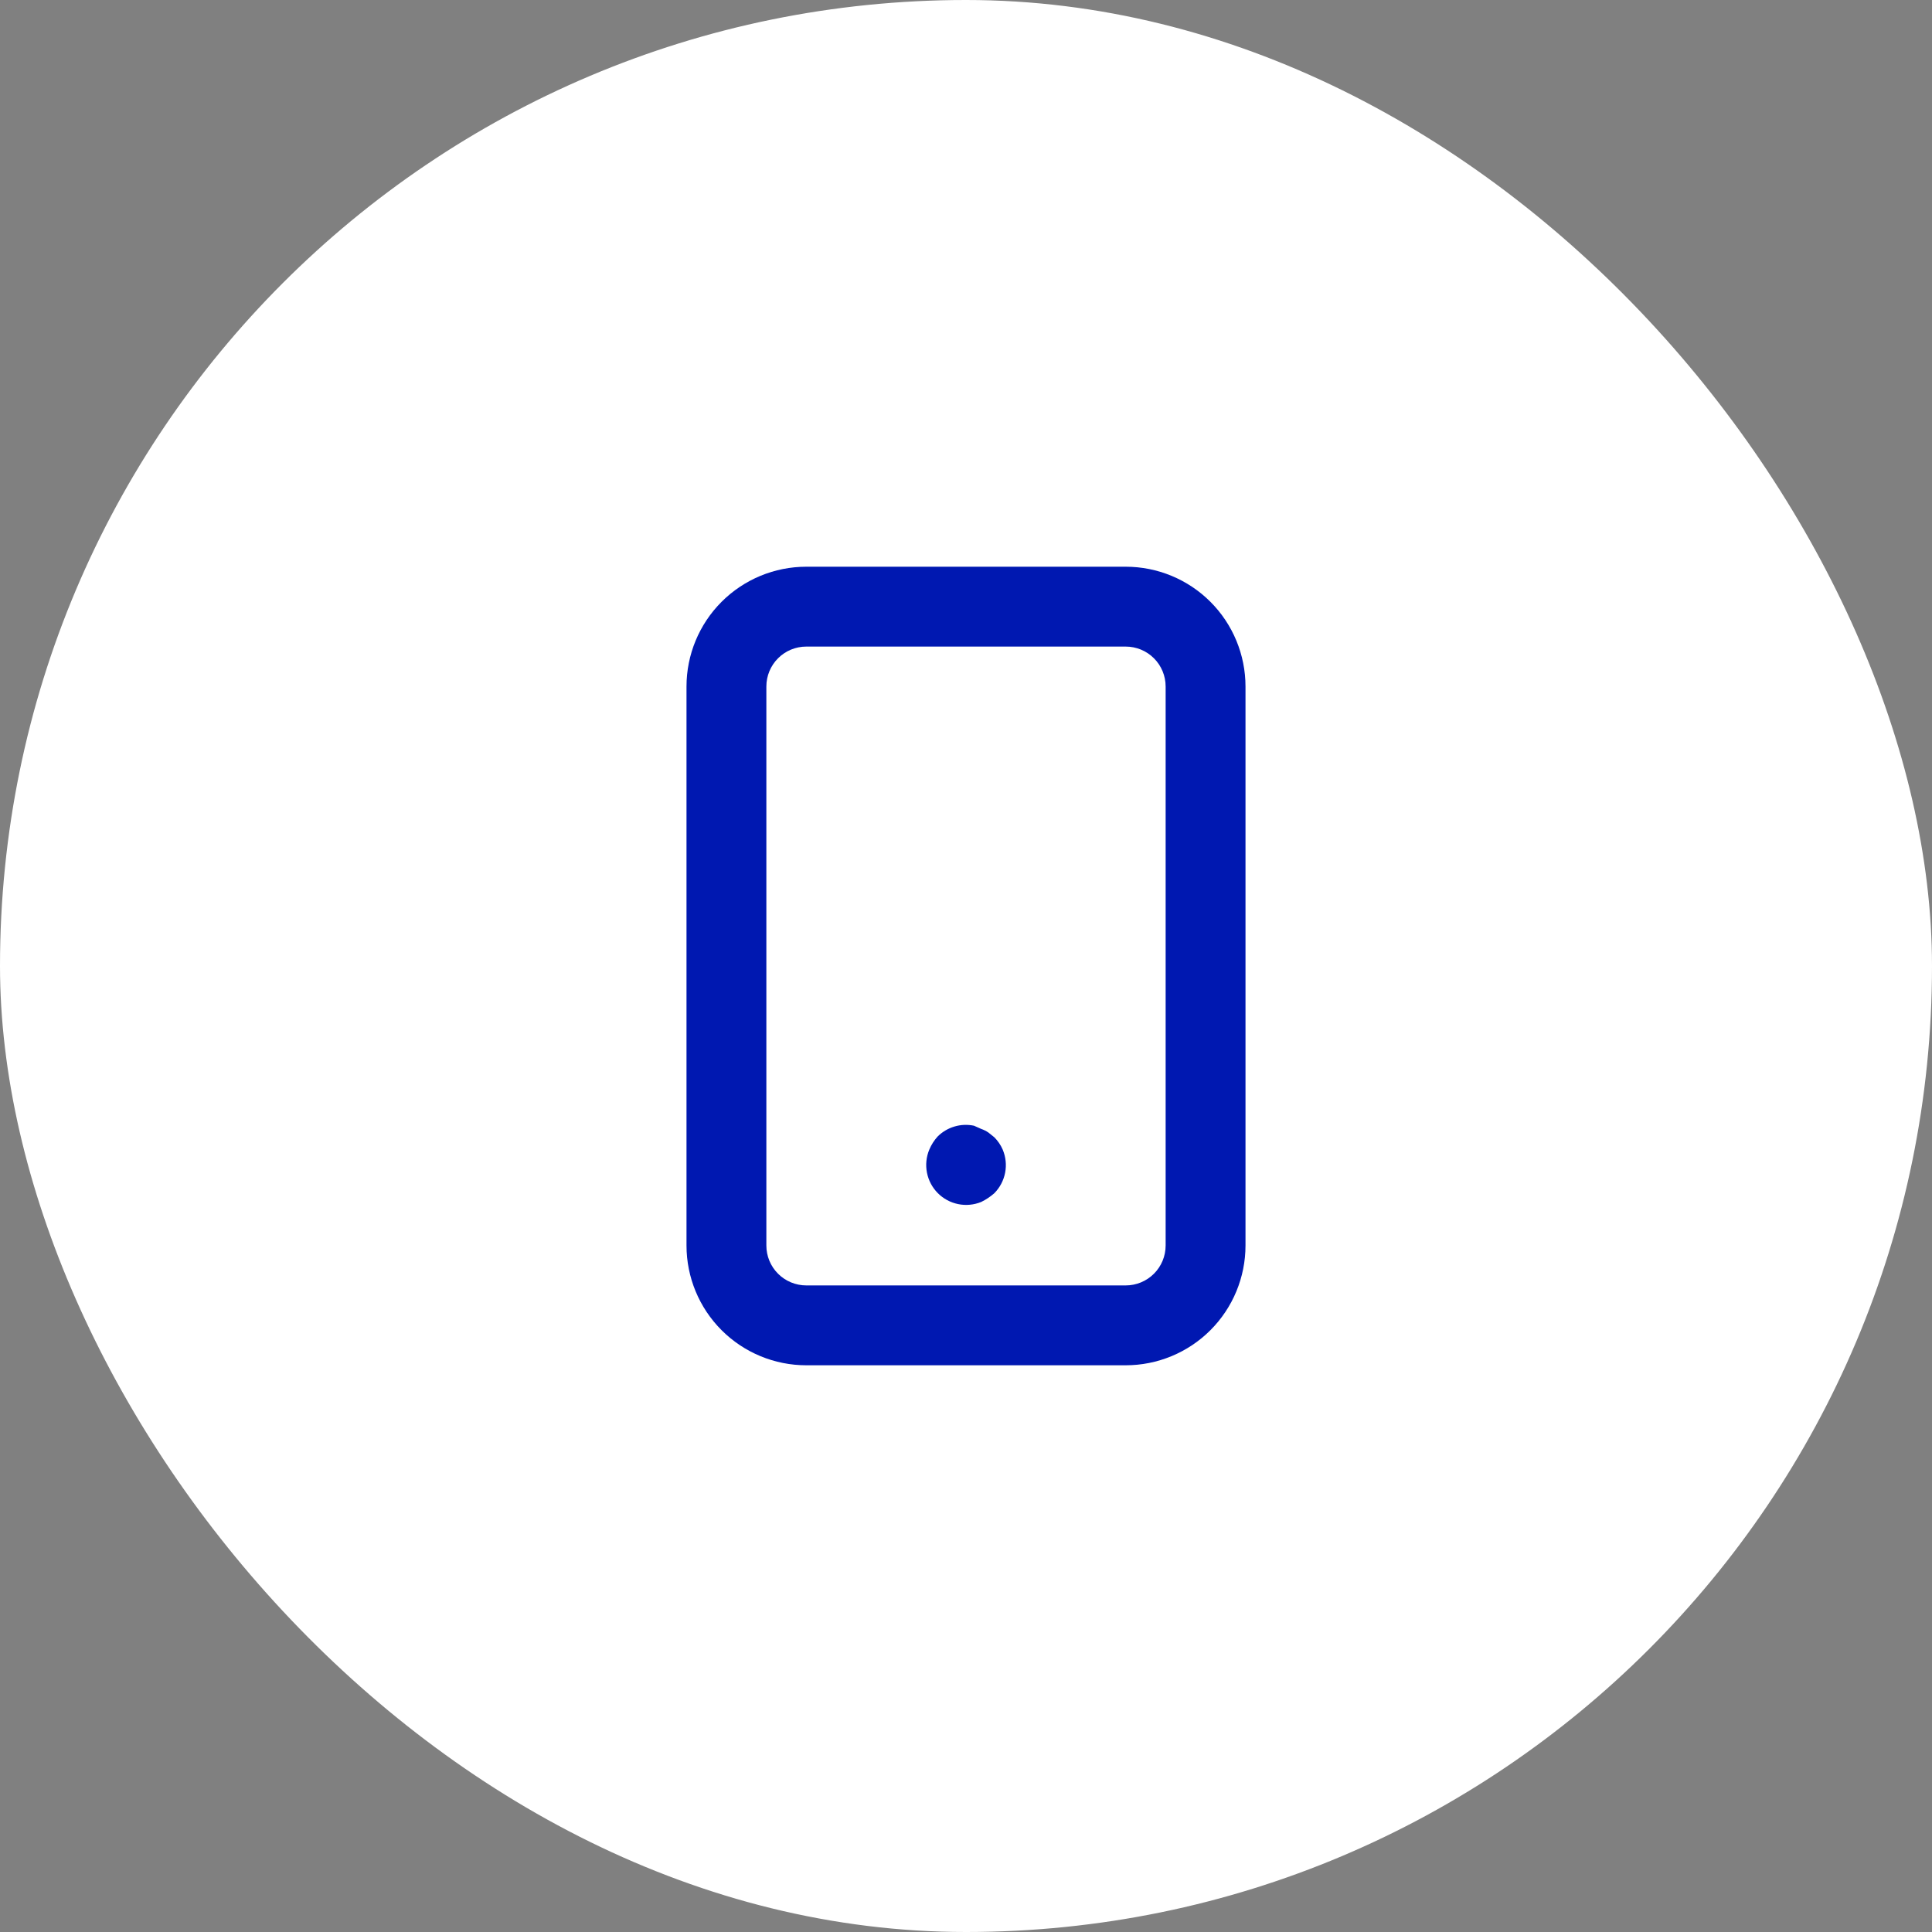 <svg width="150" height="150" viewBox="0 0 150 150" fill="none" xmlns="http://www.w3.org/2000/svg">
<rect x="0" y="0" width="150" height="150" fill="#808080" stroke="none"/>
<rect width="150" height="150" rx="75" fill="white"/>
<path d="M77.201 88.299L76.736 87.927C76.563 87.81 76.375 87.716 76.178 87.648L75.62 87.4C75.117 87.295 74.596 87.316 74.104 87.463C73.611 87.609 73.163 87.875 72.799 88.237C72.525 88.538 72.305 88.884 72.148 89.26C71.913 89.825 71.851 90.446 71.969 91.047C72.087 91.647 72.379 92.199 72.81 92.633C73.241 93.067 73.791 93.364 74.39 93.486C74.989 93.609 75.611 93.551 76.178 93.321C76.548 93.141 76.892 92.912 77.201 92.639C77.631 92.203 77.922 91.65 78.038 91.048C78.154 90.447 78.089 89.825 77.852 89.26C77.697 88.901 77.476 88.576 77.201 88.299ZM87.4 44H62.6C60.133 44 57.768 44.98 56.024 46.724C54.28 48.468 53.3 50.834 53.3 53.3V96.7C53.3 99.166 54.28 101.532 56.024 103.276C57.768 105.02 60.133 106 62.6 106H87.4C89.866 106 92.232 105.02 93.976 103.276C95.72 101.532 96.7 99.166 96.7 96.7V53.3C96.7 50.834 95.72 48.468 93.976 46.724C92.232 44.98 89.866 44 87.4 44ZM90.5 96.7C90.5 97.522 90.173 98.311 89.592 98.892C89.01 99.473 88.222 99.8 87.4 99.8H62.6C61.778 99.8 60.989 99.473 60.408 98.892C59.826 98.311 59.5 97.522 59.5 96.7V53.3C59.5 52.478 59.826 51.689 60.408 51.108C60.989 50.527 61.778 50.2 62.6 50.2H87.4C88.222 50.2 89.01 50.527 89.592 51.108C90.173 51.689 90.5 52.478 90.5 53.3V96.7Z" fill="#0018B1"/>
</svg>
